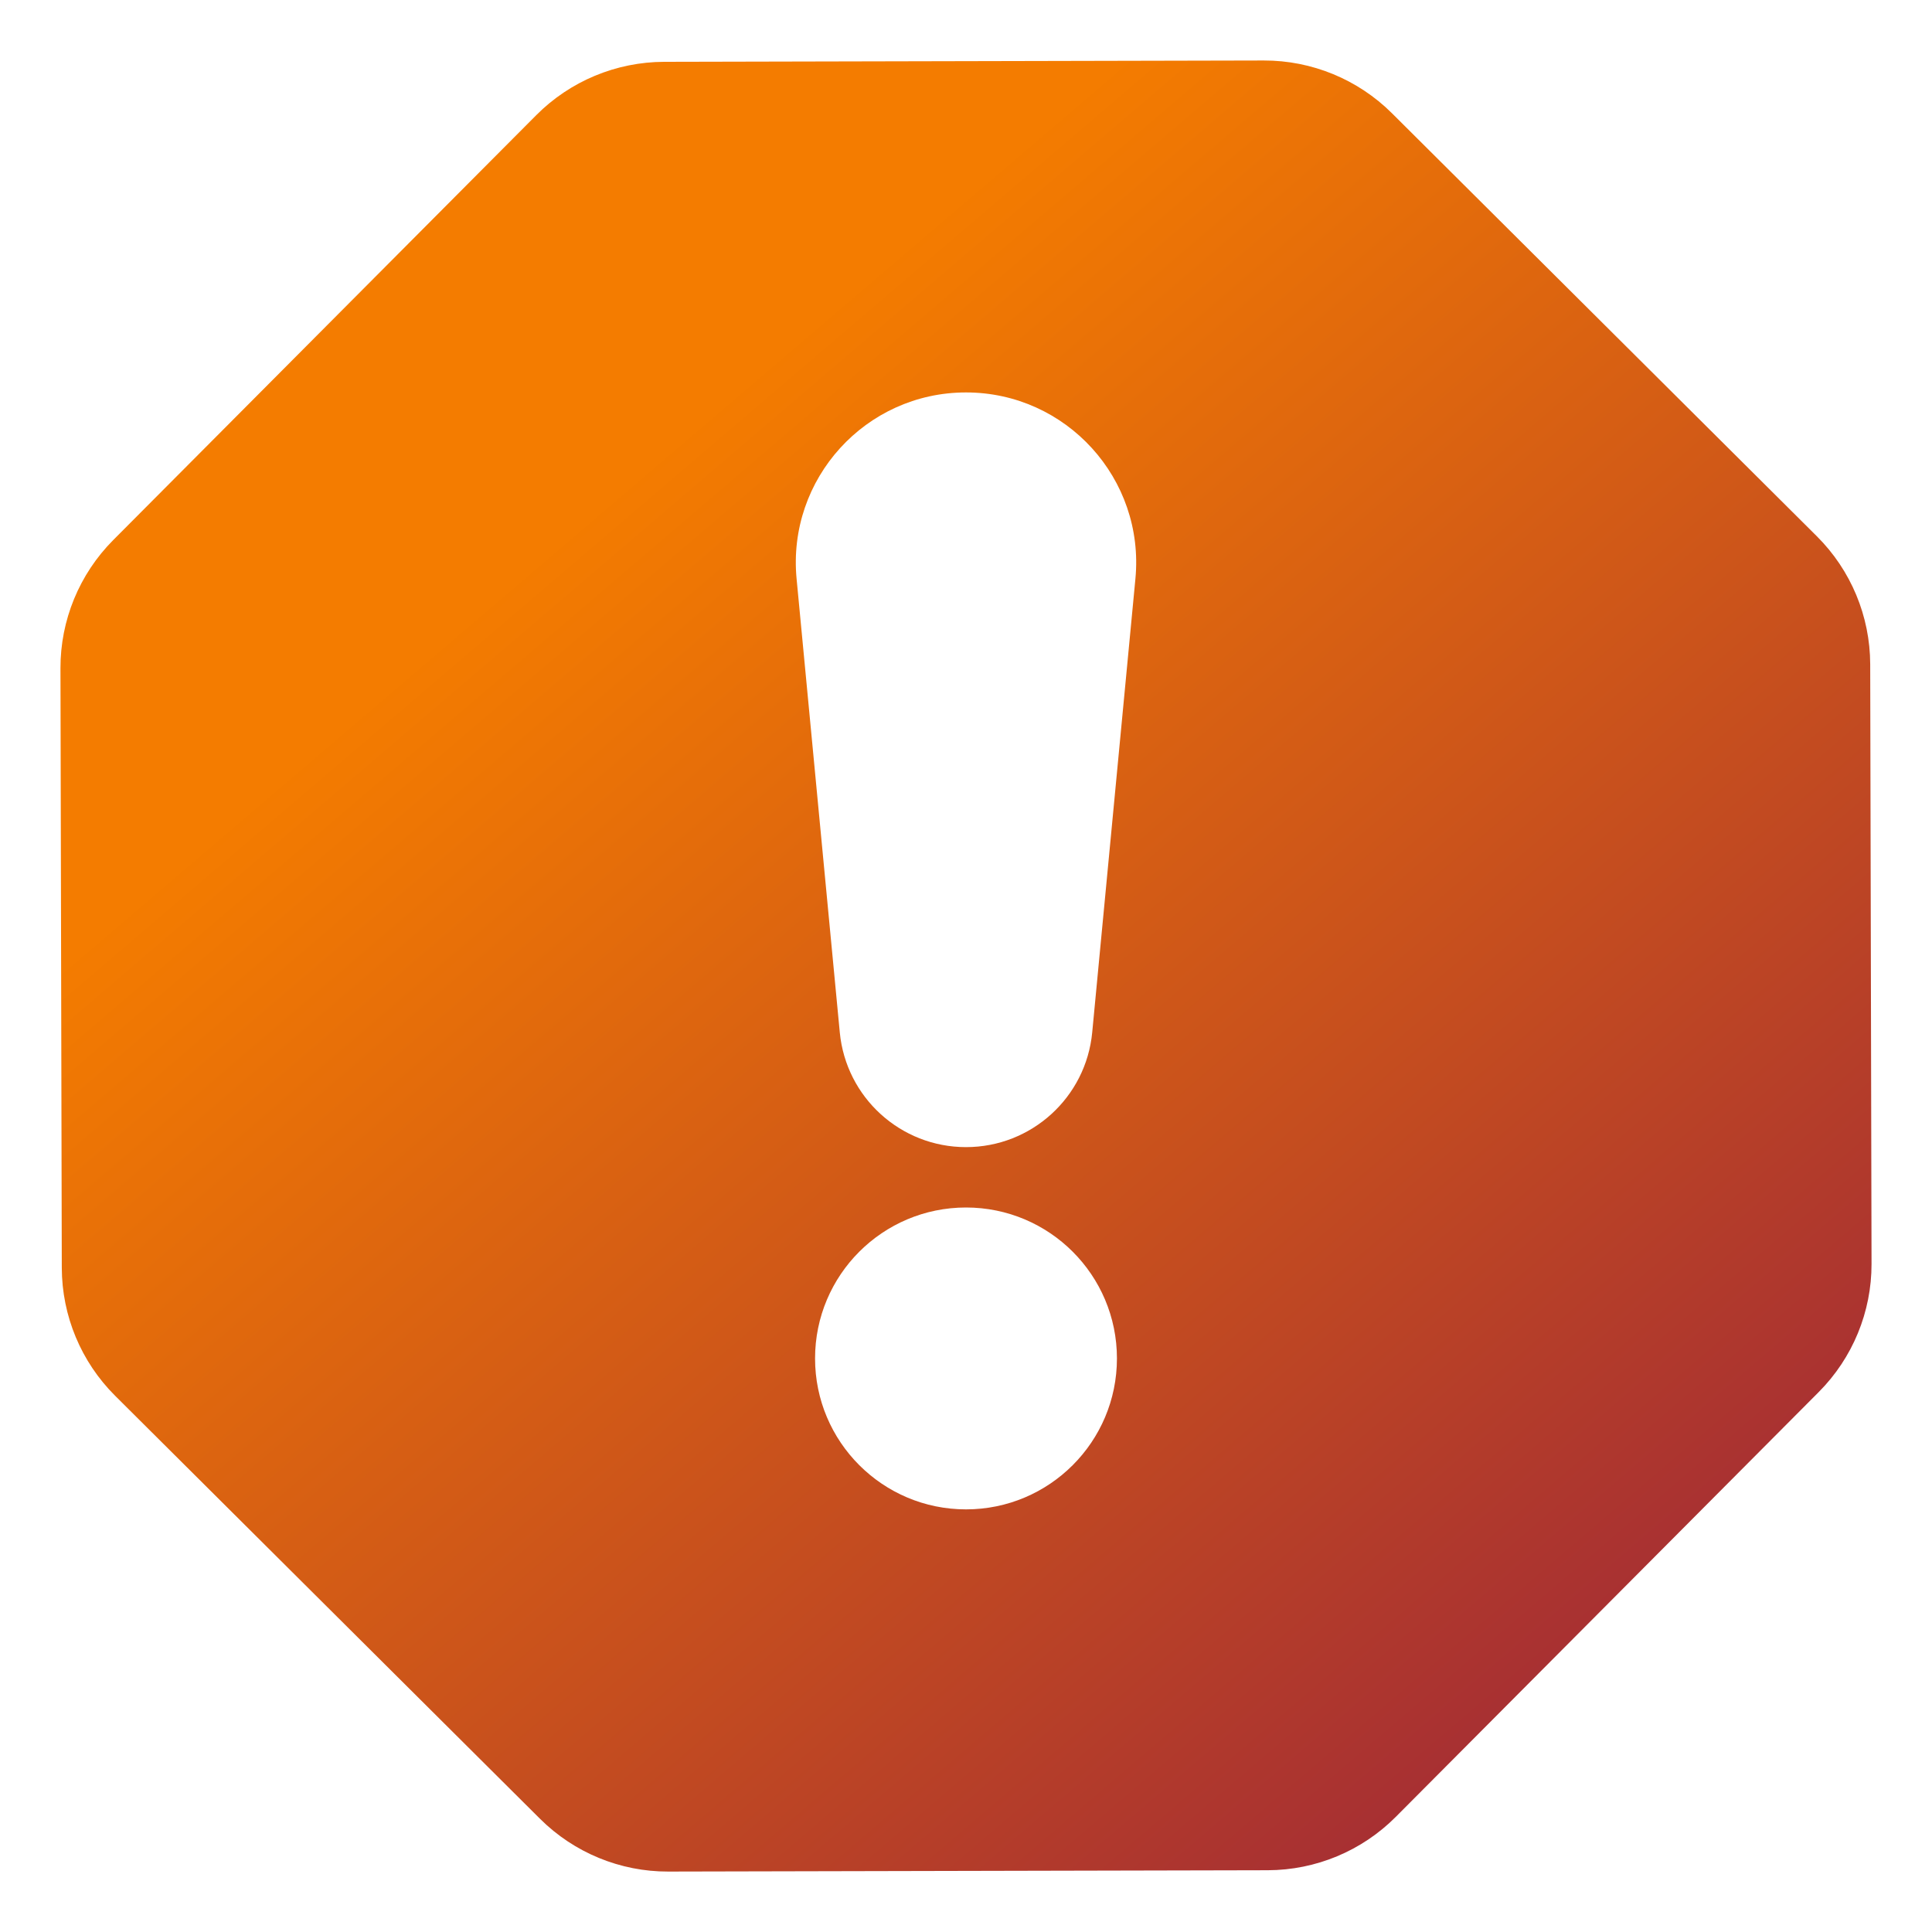 <svg fill="none" height="300" viewBox="0 0 64 64" width="300" xmlns="http://www.w3.org/2000/svg" xmlns:xlink="http://www.w3.org/1999/xlink" version="1.1" xmlns:svgjs="http://svgjs.dev/svgjs"><g width="100%" height="100%" transform="matrix(1,0,0,1,0,0)"><linearGradient id="paint0_linear_2893_2334" gradientUnits="userSpaceOnUse" x1="78.638" x2="25.426" y1="74.118" y2="11.866"><stop stop-opacity="1" stop-color="#770052" offset="0"/><stop stop-opacity="1" stop-color="#f47c00" offset="1"/></linearGradient><path clip-rule="evenodd" d="m41.864 2.004c1.591-.004 3.119.625 4.247 1.748l14.075 14.013c1.128 1.123 1.763 2.647 1.767 4.239l.044 19.861c.004 1.591-.625 3.119-1.748 4.247l-14.013 14.075c-1.123 1.128-2.647 1.763-4.239 1.767l-19.861.044c-1.591.004-3.119-.625-4.247-1.748l-14.075-14.013c-1.128-1.123-1.763-2.647-1.767-4.239l-.044-19.861c-.004-1.591.625-3.119 1.748-4.247l14.013-14.075c1.123-1.128 2.647-1.763 4.239-1.767zm-9.864 10.996c3.324 0 5.927 2.862 5.612 6.172l-1.431 15.027c-.205 2.155-2.015 3.801-4.181 3.801s-3.975-1.646-4.181-3.801l-1.431-15.027c-.315-3.309 2.287-6.172 5.612-6.172zm-0 27c2.761 0 5 2.239 5 5s-2.239 5-5 5c-2.761 0-5-2.239-5-5s2.239-5 5-5z" fill="url(#paint0_linear_2893_2334)" fill-rule="evenodd" data-original-color="paint0_linear_2893_2334" stroke="none" stroke-opacity="1"/></g></svg>